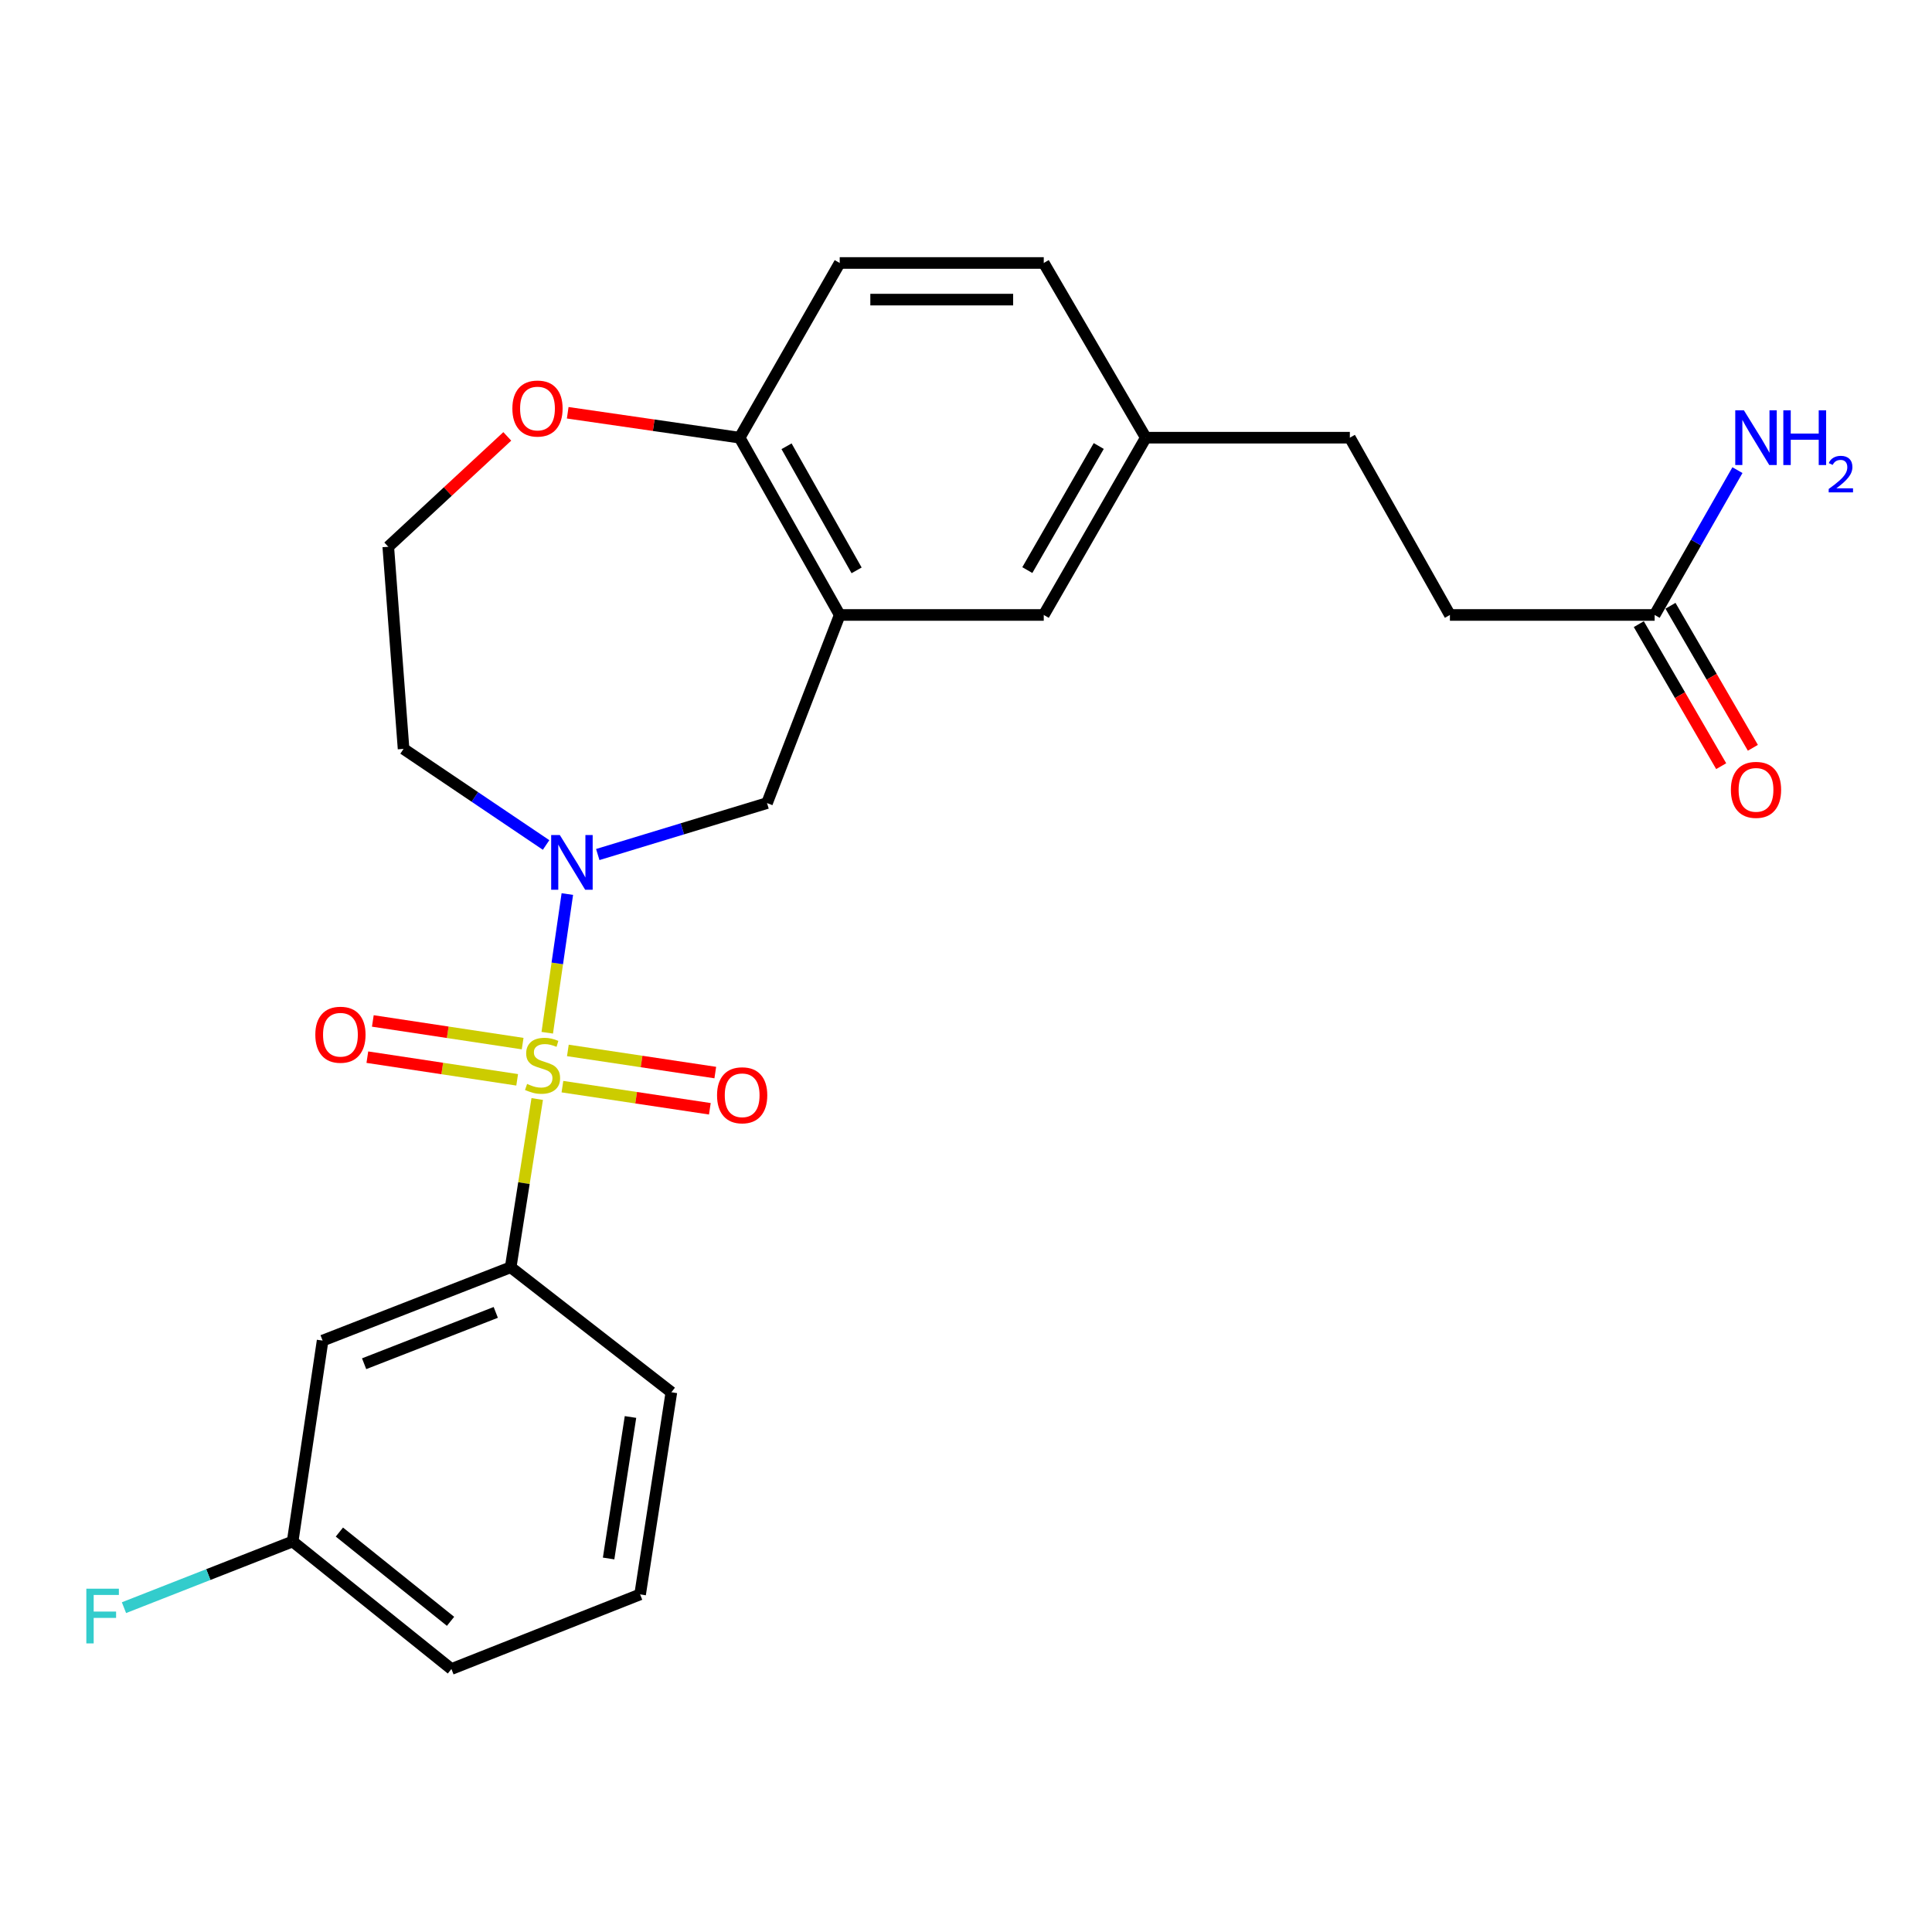 <?xml version='1.0' encoding='iso-8859-1'?>
<svg version='1.1' baseProfile='full'
              xmlns='http://www.w3.org/2000/svg'
                      xmlns:rdkit='http://www.rdkit.org/xml'
                      xmlns:xlink='http://www.w3.org/1999/xlink'
                  xml:space='preserve'
width='1000px' height='1000px' viewBox='0 0 1000 1000'>
<!-- END OF HEADER -->
<rect style='opacity:1.0;fill:#FFFFFF;stroke:none' width='1000' height='1000' x='0' y='0'> </rect>
<path class='bond-0' d='M 283.256,534.548 L 288.453,498.655' style='fill:none;fill-rule:evenodd;stroke:#CCCC00;stroke-width:6px;stroke-linecap:butt;stroke-linejoin:miter;stroke-opacity:1' />
<path class='bond-0' d='M 288.453,498.655 L 293.651,462.762' style='fill:none;fill-rule:evenodd;stroke:#0000FF;stroke-width:6px;stroke-linecap:butt;stroke-linejoin:miter;stroke-opacity:1' />
<path class='bond-1' d='M 278.062,568.847 L 271.193,612.392' style='fill:none;fill-rule:evenodd;stroke:#CCCC00;stroke-width:6px;stroke-linecap:butt;stroke-linejoin:miter;stroke-opacity:1' />
<path class='bond-1' d='M 271.193,612.392 L 264.324,655.938' style='fill:none;fill-rule:evenodd;stroke:#000000;stroke-width:6px;stroke-linecap:butt;stroke-linejoin:miter;stroke-opacity:1' />
<path class='bond-4' d='M 270.52,540.174 L 231.747,534.308' style='fill:none;fill-rule:evenodd;stroke:#CCCC00;stroke-width:6px;stroke-linecap:butt;stroke-linejoin:miter;stroke-opacity:1' />
<path class='bond-4' d='M 231.747,534.308 L 192.975,528.441' style='fill:none;fill-rule:evenodd;stroke:#FF0000;stroke-width:6px;stroke-linecap:butt;stroke-linejoin:miter;stroke-opacity:1' />
<path class='bond-4' d='M 267.684,558.917 L 228.912,553.051' style='fill:none;fill-rule:evenodd;stroke:#CCCC00;stroke-width:6px;stroke-linecap:butt;stroke-linejoin:miter;stroke-opacity:1' />
<path class='bond-4' d='M 228.912,553.051 L 190.139,547.184' style='fill:none;fill-rule:evenodd;stroke:#FF0000;stroke-width:6px;stroke-linecap:butt;stroke-linejoin:miter;stroke-opacity:1' />
<path class='bond-5' d='M 291.111,562.448 L 329.264,568.177' style='fill:none;fill-rule:evenodd;stroke:#CCCC00;stroke-width:6px;stroke-linecap:butt;stroke-linejoin:miter;stroke-opacity:1' />
<path class='bond-5' d='M 329.264,568.177 L 367.416,573.905' style='fill:none;fill-rule:evenodd;stroke:#FF0000;stroke-width:6px;stroke-linecap:butt;stroke-linejoin:miter;stroke-opacity:1' />
<path class='bond-5' d='M 293.926,543.702 L 332.078,549.43' style='fill:none;fill-rule:evenodd;stroke:#CCCC00;stroke-width:6px;stroke-linecap:butt;stroke-linejoin:miter;stroke-opacity:1' />
<path class='bond-5' d='M 332.078,549.43 L 370.231,555.159' style='fill:none;fill-rule:evenodd;stroke:#FF0000;stroke-width:6px;stroke-linecap:butt;stroke-linejoin:miter;stroke-opacity:1' />
<path class='bond-3' d='M 309.402,442.307 L 353.206,428.991' style='fill:none;fill-rule:evenodd;stroke:#0000FF;stroke-width:6px;stroke-linecap:butt;stroke-linejoin:miter;stroke-opacity:1' />
<path class='bond-3' d='M 353.206,428.991 L 397.009,415.675' style='fill:none;fill-rule:evenodd;stroke:#000000;stroke-width:6px;stroke-linecap:butt;stroke-linejoin:miter;stroke-opacity:1' />
<path class='bond-11' d='M 282.656,437.361 L 245.772,412.49' style='fill:none;fill-rule:evenodd;stroke:#0000FF;stroke-width:6px;stroke-linecap:butt;stroke-linejoin:miter;stroke-opacity:1' />
<path class='bond-11' d='M 245.772,412.49 L 208.887,387.62' style='fill:none;fill-rule:evenodd;stroke:#000000;stroke-width:6px;stroke-linecap:butt;stroke-linejoin:miter;stroke-opacity:1' />
<path class='bond-6' d='M 264.324,655.938 L 166.983,693.893' style='fill:none;fill-rule:evenodd;stroke:#000000;stroke-width:6px;stroke-linecap:butt;stroke-linejoin:miter;stroke-opacity:1' />
<path class='bond-6' d='M 256.61,679.292 L 188.471,705.861' style='fill:none;fill-rule:evenodd;stroke:#000000;stroke-width:6px;stroke-linecap:butt;stroke-linejoin:miter;stroke-opacity:1' />
<path class='bond-22' d='M 264.324,655.938 L 347.501,720.632' style='fill:none;fill-rule:evenodd;stroke:#000000;stroke-width:6px;stroke-linecap:butt;stroke-linejoin:miter;stroke-opacity:1' />
<path class='bond-2' d='M 434.637,318.303 L 397.009,415.675' style='fill:none;fill-rule:evenodd;stroke:#000000;stroke-width:6px;stroke-linecap:butt;stroke-linejoin:miter;stroke-opacity:1' />
<path class='bond-7' d='M 434.637,318.303 L 382.834,226.543' style='fill:none;fill-rule:evenodd;stroke:#000000;stroke-width:6px;stroke-linecap:butt;stroke-linejoin:miter;stroke-opacity:1' />
<path class='bond-7' d='M 443.374,295.219 L 407.112,230.988' style='fill:none;fill-rule:evenodd;stroke:#000000;stroke-width:6px;stroke-linecap:butt;stroke-linejoin:miter;stroke-opacity:1' />
<path class='bond-9' d='M 434.637,318.303 L 540.246,318.303' style='fill:none;fill-rule:evenodd;stroke:#000000;stroke-width:6px;stroke-linecap:butt;stroke-linejoin:miter;stroke-opacity:1' />
<path class='bond-14' d='M 166.983,693.893 L 151.47,797.869' style='fill:none;fill-rule:evenodd;stroke:#000000;stroke-width:6px;stroke-linecap:butt;stroke-linejoin:miter;stroke-opacity:1' />
<path class='bond-13' d='M 382.834,226.543 L 434.637,136.121' style='fill:none;fill-rule:evenodd;stroke:#000000;stroke-width:6px;stroke-linecap:butt;stroke-linejoin:miter;stroke-opacity:1' />
<path class='bond-26' d='M 382.834,226.543 L 338.341,220.094' style='fill:none;fill-rule:evenodd;stroke:#000000;stroke-width:6px;stroke-linecap:butt;stroke-linejoin:miter;stroke-opacity:1' />
<path class='bond-26' d='M 338.341,220.094 L 293.848,213.645' style='fill:none;fill-rule:evenodd;stroke:#FF0000;stroke-width:6px;stroke-linecap:butt;stroke-linejoin:miter;stroke-opacity:1' />
<path class='bond-8' d='M 856.439,318.303 L 750.473,318.303' style='fill:none;fill-rule:evenodd;stroke:#000000;stroke-width:6px;stroke-linecap:butt;stroke-linejoin:miter;stroke-opacity:1' />
<path class='bond-12' d='M 848.24,323.059 L 869.562,359.813' style='fill:none;fill-rule:evenodd;stroke:#000000;stroke-width:6px;stroke-linecap:butt;stroke-linejoin:miter;stroke-opacity:1' />
<path class='bond-12' d='M 869.562,359.813 L 890.884,396.568' style='fill:none;fill-rule:evenodd;stroke:#FF0000;stroke-width:6px;stroke-linecap:butt;stroke-linejoin:miter;stroke-opacity:1' />
<path class='bond-12' d='M 864.637,313.547 L 885.959,350.301' style='fill:none;fill-rule:evenodd;stroke:#000000;stroke-width:6px;stroke-linecap:butt;stroke-linejoin:miter;stroke-opacity:1' />
<path class='bond-12' d='M 885.959,350.301 L 907.281,387.056' style='fill:none;fill-rule:evenodd;stroke:#FF0000;stroke-width:6px;stroke-linecap:butt;stroke-linejoin:miter;stroke-opacity:1' />
<path class='bond-16' d='M 856.439,318.303 L 877.869,280.824' style='fill:none;fill-rule:evenodd;stroke:#000000;stroke-width:6px;stroke-linecap:butt;stroke-linejoin:miter;stroke-opacity:1' />
<path class='bond-16' d='M 877.869,280.824 L 899.299,243.346' style='fill:none;fill-rule:evenodd;stroke:#0000FF;stroke-width:6px;stroke-linecap:butt;stroke-linejoin:miter;stroke-opacity:1' />
<path class='bond-15' d='M 540.246,318.303 L 593.06,226.543' style='fill:none;fill-rule:evenodd;stroke:#000000;stroke-width:6px;stroke-linecap:butt;stroke-linejoin:miter;stroke-opacity:1' />
<path class='bond-15' d='M 531.739,295.082 L 568.709,230.851' style='fill:none;fill-rule:evenodd;stroke:#000000;stroke-width:6px;stroke-linecap:butt;stroke-linejoin:miter;stroke-opacity:1' />
<path class='bond-10' d='M 262.571,225.875 L 231.77,254.438' style='fill:none;fill-rule:evenodd;stroke:#FF0000;stroke-width:6px;stroke-linecap:butt;stroke-linejoin:miter;stroke-opacity:1' />
<path class='bond-10' d='M 231.77,254.438 L 200.968,283.002' style='fill:none;fill-rule:evenodd;stroke:#000000;stroke-width:6px;stroke-linecap:butt;stroke-linejoin:miter;stroke-opacity:1' />
<path class='bond-18' d='M 208.887,387.62 L 200.968,283.002' style='fill:none;fill-rule:evenodd;stroke:#000000;stroke-width:6px;stroke-linecap:butt;stroke-linejoin:miter;stroke-opacity:1' />
<path class='bond-27' d='M 434.637,136.121 L 540.246,136.121' style='fill:none;fill-rule:evenodd;stroke:#000000;stroke-width:6px;stroke-linecap:butt;stroke-linejoin:miter;stroke-opacity:1' />
<path class='bond-27' d='M 450.479,155.077 L 524.404,155.077' style='fill:none;fill-rule:evenodd;stroke:#000000;stroke-width:6px;stroke-linecap:butt;stroke-linejoin:miter;stroke-opacity:1' />
<path class='bond-20' d='M 151.47,797.869 L 107.82,814.997' style='fill:none;fill-rule:evenodd;stroke:#000000;stroke-width:6px;stroke-linecap:butt;stroke-linejoin:miter;stroke-opacity:1' />
<path class='bond-20' d='M 107.82,814.997 L 64.169,832.126' style='fill:none;fill-rule:evenodd;stroke:#33CCCC;stroke-width:6px;stroke-linecap:butt;stroke-linejoin:miter;stroke-opacity:1' />
<path class='bond-25' d='M 151.47,797.869 L 233.657,863.879' style='fill:none;fill-rule:evenodd;stroke:#000000;stroke-width:6px;stroke-linecap:butt;stroke-linejoin:miter;stroke-opacity:1' />
<path class='bond-25' d='M 175.669,792.991 L 233.2,839.198' style='fill:none;fill-rule:evenodd;stroke:#000000;stroke-width:6px;stroke-linecap:butt;stroke-linejoin:miter;stroke-opacity:1' />
<path class='bond-19' d='M 593.06,226.543 L 540.246,136.121' style='fill:none;fill-rule:evenodd;stroke:#000000;stroke-width:6px;stroke-linecap:butt;stroke-linejoin:miter;stroke-opacity:1' />
<path class='bond-21' d='M 593.06,226.543 L 698.679,226.543' style='fill:none;fill-rule:evenodd;stroke:#000000;stroke-width:6px;stroke-linecap:butt;stroke-linejoin:miter;stroke-opacity:1' />
<path class='bond-17' d='M 750.473,318.303 L 698.679,226.543' style='fill:none;fill-rule:evenodd;stroke:#000000;stroke-width:6px;stroke-linecap:butt;stroke-linejoin:miter;stroke-opacity:1' />
<path class='bond-23' d='M 347.501,720.632 L 331.325,825.261' style='fill:none;fill-rule:evenodd;stroke:#000000;stroke-width:6px;stroke-linecap:butt;stroke-linejoin:miter;stroke-opacity:1' />
<path class='bond-23' d='M 326.341,733.43 L 315.017,806.67' style='fill:none;fill-rule:evenodd;stroke:#000000;stroke-width:6px;stroke-linecap:butt;stroke-linejoin:miter;stroke-opacity:1' />
<path class='bond-24' d='M 331.325,825.261 L 233.657,863.879' style='fill:none;fill-rule:evenodd;stroke:#000000;stroke-width:6px;stroke-linecap:butt;stroke-linejoin:miter;stroke-opacity:1' />
<path  class='atom-0' d='M 272.827 561.039
Q 273.147 561.159, 274.467 561.719
Q 275.787 562.279, 277.227 562.639
Q 278.707 562.959, 280.147 562.959
Q 282.827 562.959, 284.387 561.679
Q 285.947 560.359, 285.947 558.079
Q 285.947 556.519, 285.147 555.559
Q 284.387 554.599, 283.187 554.079
Q 281.987 553.559, 279.987 552.959
Q 277.467 552.199, 275.947 551.479
Q 274.467 550.759, 273.387 549.239
Q 272.347 547.719, 272.347 545.159
Q 272.347 541.599, 274.747 539.399
Q 277.187 537.199, 281.987 537.199
Q 285.267 537.199, 288.987 538.759
L 288.067 541.839
Q 284.667 540.439, 282.107 540.439
Q 279.347 540.439, 277.827 541.599
Q 276.307 542.719, 276.347 544.679
Q 276.347 546.199, 277.107 547.119
Q 277.907 548.039, 279.027 548.559
Q 280.187 549.079, 282.107 549.679
Q 284.667 550.479, 286.187 551.279
Q 287.707 552.079, 288.787 553.719
Q 289.907 555.319, 289.907 558.079
Q 289.907 561.999, 287.267 564.119
Q 284.667 566.199, 280.307 566.199
Q 277.787 566.199, 275.867 565.639
Q 273.987 565.119, 271.747 564.199
L 272.827 561.039
' fill='#CCCC00'/>
<path  class='atom-1' d='M 289.764 432.214
L 299.044 447.214
Q 299.964 448.694, 301.444 451.374
Q 302.924 454.054, 303.004 454.214
L 303.004 432.214
L 306.764 432.214
L 306.764 460.534
L 302.884 460.534
L 292.924 444.134
Q 291.764 442.214, 290.524 440.014
Q 289.324 437.814, 288.964 437.134
L 288.964 460.534
L 285.284 460.534
L 285.284 432.214
L 289.764 432.214
' fill='#0000FF'/>
<path  class='atom-5' d='M 163.209 535.571
Q 163.209 528.771, 166.569 524.971
Q 169.929 521.171, 176.209 521.171
Q 182.489 521.171, 185.849 524.971
Q 189.209 528.771, 189.209 535.571
Q 189.209 542.451, 185.809 546.371
Q 182.409 550.251, 176.209 550.251
Q 169.969 550.251, 166.569 546.371
Q 163.209 542.491, 163.209 535.571
M 176.209 547.051
Q 180.529 547.051, 182.849 544.171
Q 185.209 541.251, 185.209 535.571
Q 185.209 530.011, 182.849 527.211
Q 180.529 524.371, 176.209 524.371
Q 171.889 524.371, 169.529 527.171
Q 167.209 529.971, 167.209 535.571
Q 167.209 541.291, 169.529 544.171
Q 171.889 547.051, 176.209 547.051
' fill='#FF0000'/>
<path  class='atom-6' d='M 371.14 566.912
Q 371.14 560.112, 374.5 556.312
Q 377.86 552.512, 384.14 552.512
Q 390.42 552.512, 393.78 556.312
Q 397.14 560.112, 397.14 566.912
Q 397.14 573.792, 393.74 577.712
Q 390.34 581.592, 384.14 581.592
Q 377.9 581.592, 374.5 577.712
Q 371.14 573.832, 371.14 566.912
M 384.14 578.392
Q 388.46 578.392, 390.78 575.512
Q 393.14 572.592, 393.14 566.912
Q 393.14 561.352, 390.78 558.552
Q 388.46 555.712, 384.14 555.712
Q 379.82 555.712, 377.46 558.512
Q 375.14 561.312, 375.14 566.912
Q 375.14 572.632, 377.46 575.512
Q 379.82 578.392, 384.14 578.392
' fill='#FF0000'/>
<path  class='atom-11' d='M 265.205 211.458
Q 265.205 204.658, 268.565 200.858
Q 271.925 197.058, 278.205 197.058
Q 284.485 197.058, 287.845 200.858
Q 291.205 204.658, 291.205 211.458
Q 291.205 218.338, 287.805 222.258
Q 284.405 226.138, 278.205 226.138
Q 271.965 226.138, 268.565 222.258
Q 265.205 218.378, 265.205 211.458
M 278.205 222.938
Q 282.525 222.938, 284.845 220.058
Q 287.205 217.138, 287.205 211.458
Q 287.205 205.898, 284.845 203.098
Q 282.525 200.258, 278.205 200.258
Q 273.885 200.258, 271.525 203.058
Q 269.205 205.858, 269.205 211.458
Q 269.205 217.178, 271.525 220.058
Q 273.885 222.938, 278.205 222.938
' fill='#FF0000'/>
<path  class='atom-13' d='M 895.906 408.826
Q 895.906 402.026, 899.266 398.226
Q 902.626 394.426, 908.906 394.426
Q 915.186 394.426, 918.546 398.226
Q 921.906 402.026, 921.906 408.826
Q 921.906 415.706, 918.506 419.626
Q 915.106 423.506, 908.906 423.506
Q 902.666 423.506, 899.266 419.626
Q 895.906 415.746, 895.906 408.826
M 908.906 420.306
Q 913.226 420.306, 915.546 417.426
Q 917.906 414.506, 917.906 408.826
Q 917.906 403.266, 915.546 400.466
Q 913.226 397.626, 908.906 397.626
Q 904.586 397.626, 902.226 400.426
Q 899.906 403.226, 899.906 408.826
Q 899.906 414.546, 902.226 417.426
Q 904.586 420.306, 908.906 420.306
' fill='#FF0000'/>
<path  class='atom-17' d='M 902.646 212.383
L 911.926 227.383
Q 912.846 228.863, 914.326 231.543
Q 915.806 234.223, 915.886 234.383
L 915.886 212.383
L 919.646 212.383
L 919.646 240.703
L 915.766 240.703
L 905.806 224.303
Q 904.646 222.383, 903.406 220.183
Q 902.206 217.983, 901.846 217.303
L 901.846 240.703
L 898.166 240.703
L 898.166 212.383
L 902.646 212.383
' fill='#0000FF'/>
<path  class='atom-17' d='M 923.046 212.383
L 926.886 212.383
L 926.886 224.423
L 941.366 224.423
L 941.366 212.383
L 945.206 212.383
L 945.206 240.703
L 941.366 240.703
L 941.366 227.623
L 926.886 227.623
L 926.886 240.703
L 923.046 240.703
L 923.046 212.383
' fill='#0000FF'/>
<path  class='atom-17' d='M 946.579 239.709
Q 947.265 237.941, 948.902 236.964
Q 950.539 235.961, 952.809 235.961
Q 955.634 235.961, 957.218 237.492
Q 958.802 239.023, 958.802 241.742
Q 958.802 244.514, 956.743 247.101
Q 954.71 249.689, 950.486 252.751
L 959.119 252.751
L 959.119 254.863
L 946.526 254.863
L 946.526 253.094
Q 950.011 250.613, 952.07 248.765
Q 954.156 246.917, 955.159 245.253
Q 956.162 243.59, 956.162 241.874
Q 956.162 240.079, 955.265 239.076
Q 954.367 238.073, 952.809 238.073
Q 951.305 238.073, 950.301 238.68
Q 949.298 239.287, 948.585 240.633
L 946.579 239.709
' fill='#0000FF'/>
<path  class='atom-21' d='M 44.688 822.306
L 61.528 822.306
L 61.528 825.546
L 48.488 825.546
L 48.488 834.146
L 60.088 834.146
L 60.088 837.426
L 48.488 837.426
L 48.488 850.626
L 44.688 850.626
L 44.688 822.306
' fill='#33CCCC'/>
</svg>

